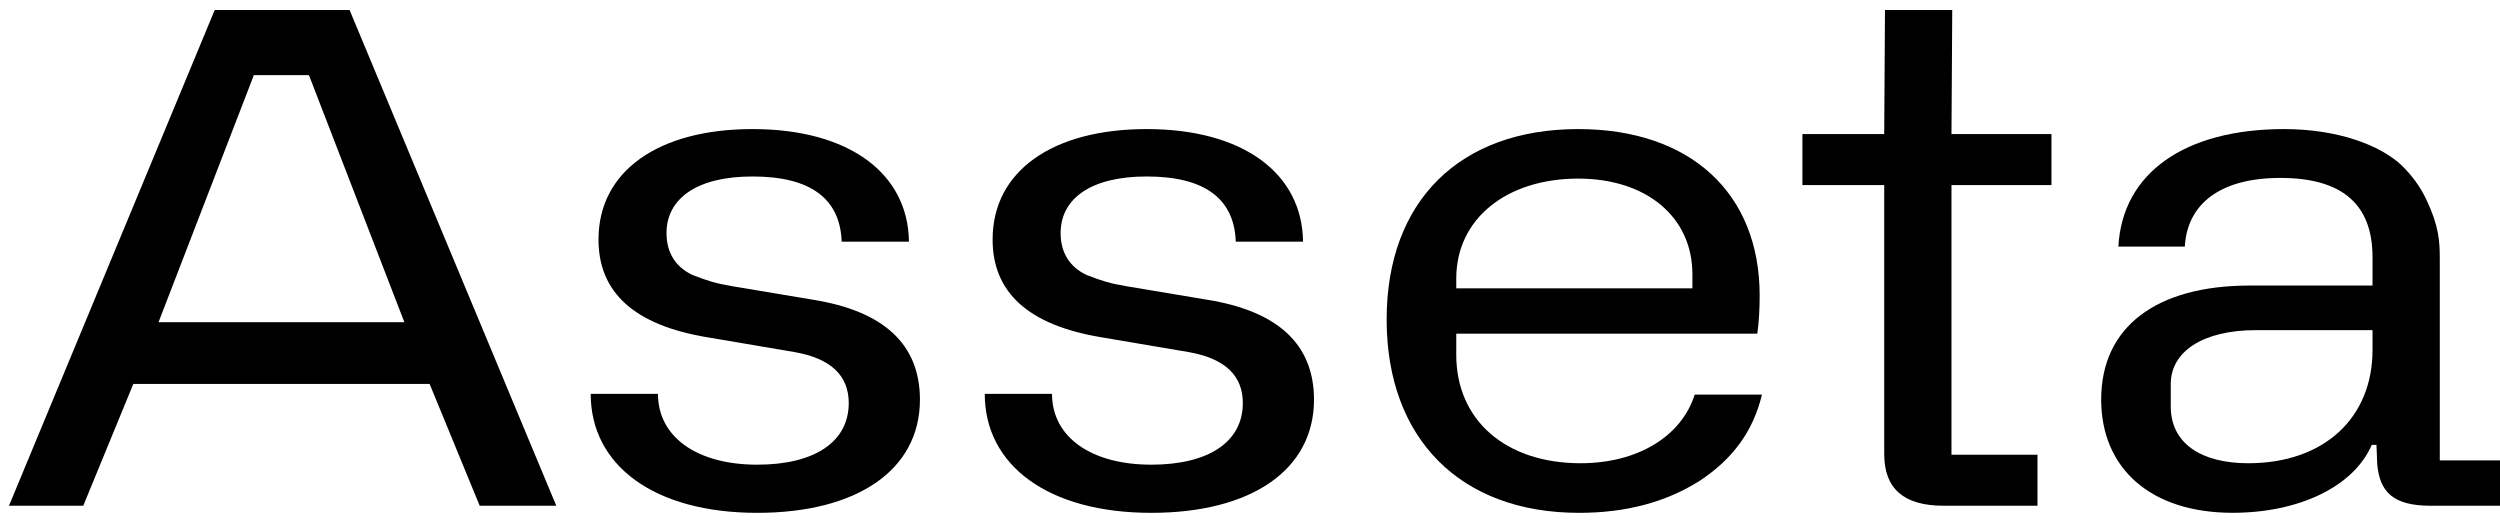 <svg width="125" height="26" viewBox="0 0 125 26" fill="none" xmlns="http://www.w3.org/2000/svg">
<path d="M40.636 14.984L36.608 14.31C35.786 14.168 35.435 14.063 34.615 13.745C33.794 13.355 33.326 12.648 33.326 11.656C33.326 9.922 34.85 8.824 37.626 8.824C40.519 8.824 42.005 9.922 42.084 12.082H45.447C45.406 8.682 42.475 6.454 37.626 6.454C32.934 6.454 29.925 8.543 29.925 11.976C29.925 14.632 31.723 16.259 35.361 16.863L39.74 17.606C41.537 17.924 42.437 18.773 42.437 20.154C42.437 22.101 40.718 23.234 37.863 23.234C34.852 23.234 32.898 21.853 32.898 19.695H29.535C29.535 23.27 32.703 25.642 37.863 25.642C42.829 25.642 45.997 23.518 45.997 19.978C45.993 17.214 44.193 15.552 40.636 14.984Z" fill="black"/>
<path d="M10.736 0.5L0.449 25.287H4.163L6.666 19.197H21.481L23.984 25.287H27.814L17.479 0.5H10.736ZM7.926 16.111L12.693 3.756H15.447L20.219 16.111H7.926Z" fill="black"/>
<path d="M60.341 14.984L56.313 14.31C55.492 14.168 55.14 14.063 54.32 13.745C53.499 13.355 53.031 12.648 53.031 11.656C53.031 9.922 54.555 8.824 57.331 8.824C60.224 8.824 61.711 9.922 61.789 12.082H65.152C65.111 8.682 62.181 6.454 57.331 6.454C52.639 6.454 49.63 8.543 49.63 11.976C49.63 14.632 51.428 16.259 55.064 16.863L59.443 17.606C61.241 17.924 62.141 18.773 62.141 20.154C62.141 22.101 60.421 23.234 57.567 23.234C54.555 23.234 52.601 21.853 52.601 19.695H49.238C49.238 23.27 52.406 25.642 57.567 25.642C62.532 25.642 65.7 23.518 65.7 19.978C65.696 17.214 63.898 15.552 60.341 14.984Z" fill="black"/>
<path d="M79.03 23.162C75.275 23.162 72.813 21.002 72.813 17.746V16.685H87.866C87.945 16.119 87.983 15.482 87.983 14.774C87.983 9.642 84.504 6.454 78.911 6.454C73.007 6.454 69.332 10.03 69.332 15.977C69.332 21.925 73.007 25.642 78.949 25.642C81.296 25.642 83.288 25.111 84.97 24.049C86.651 22.952 87.667 21.535 88.097 19.731H84.735C84.074 21.817 81.884 23.162 79.03 23.162ZM72.813 13.923C72.813 10.949 75.316 8.93 78.911 8.93C82.312 8.93 84.62 10.841 84.62 13.709V14.416H72.813V13.923Z" fill="black"/>
<path d="M97.612 0.5H94.249L94.211 6.704H90.121V9.252H94.211V22.702C94.211 24.437 95.189 25.287 97.182 25.287H101.874V22.738H97.574V9.252H102.573V6.704H97.574L97.612 0.5Z" fill="black"/>
<path d="M121.989 23.02V12.931C121.989 12.082 121.949 11.303 121.324 9.993C121.011 9.322 120.581 8.754 120.073 8.259C119.016 7.267 116.905 6.454 114.207 6.454C109.241 6.454 106.114 8.648 105.919 12.33H109.241C109.358 10.205 111.001 8.896 114.012 8.896C117.102 8.896 118.626 10.205 118.626 12.861V14.277H112.488C107.835 14.277 105.059 16.329 105.059 19.976C105.059 23.41 107.522 25.64 111.628 25.64C114.952 25.64 117.688 24.331 118.588 22.243H118.823L118.861 23.198C118.978 24.579 119.643 25.287 121.521 25.287H125V23.02H121.989V23.02ZM118.626 17.498C118.626 20.896 116.202 23.162 112.409 23.162C110.063 23.162 108.538 22.171 108.538 20.33V19.197C108.538 17.604 110.103 16.507 112.801 16.507H118.626V17.498Z" fill="black"/>
</svg>
